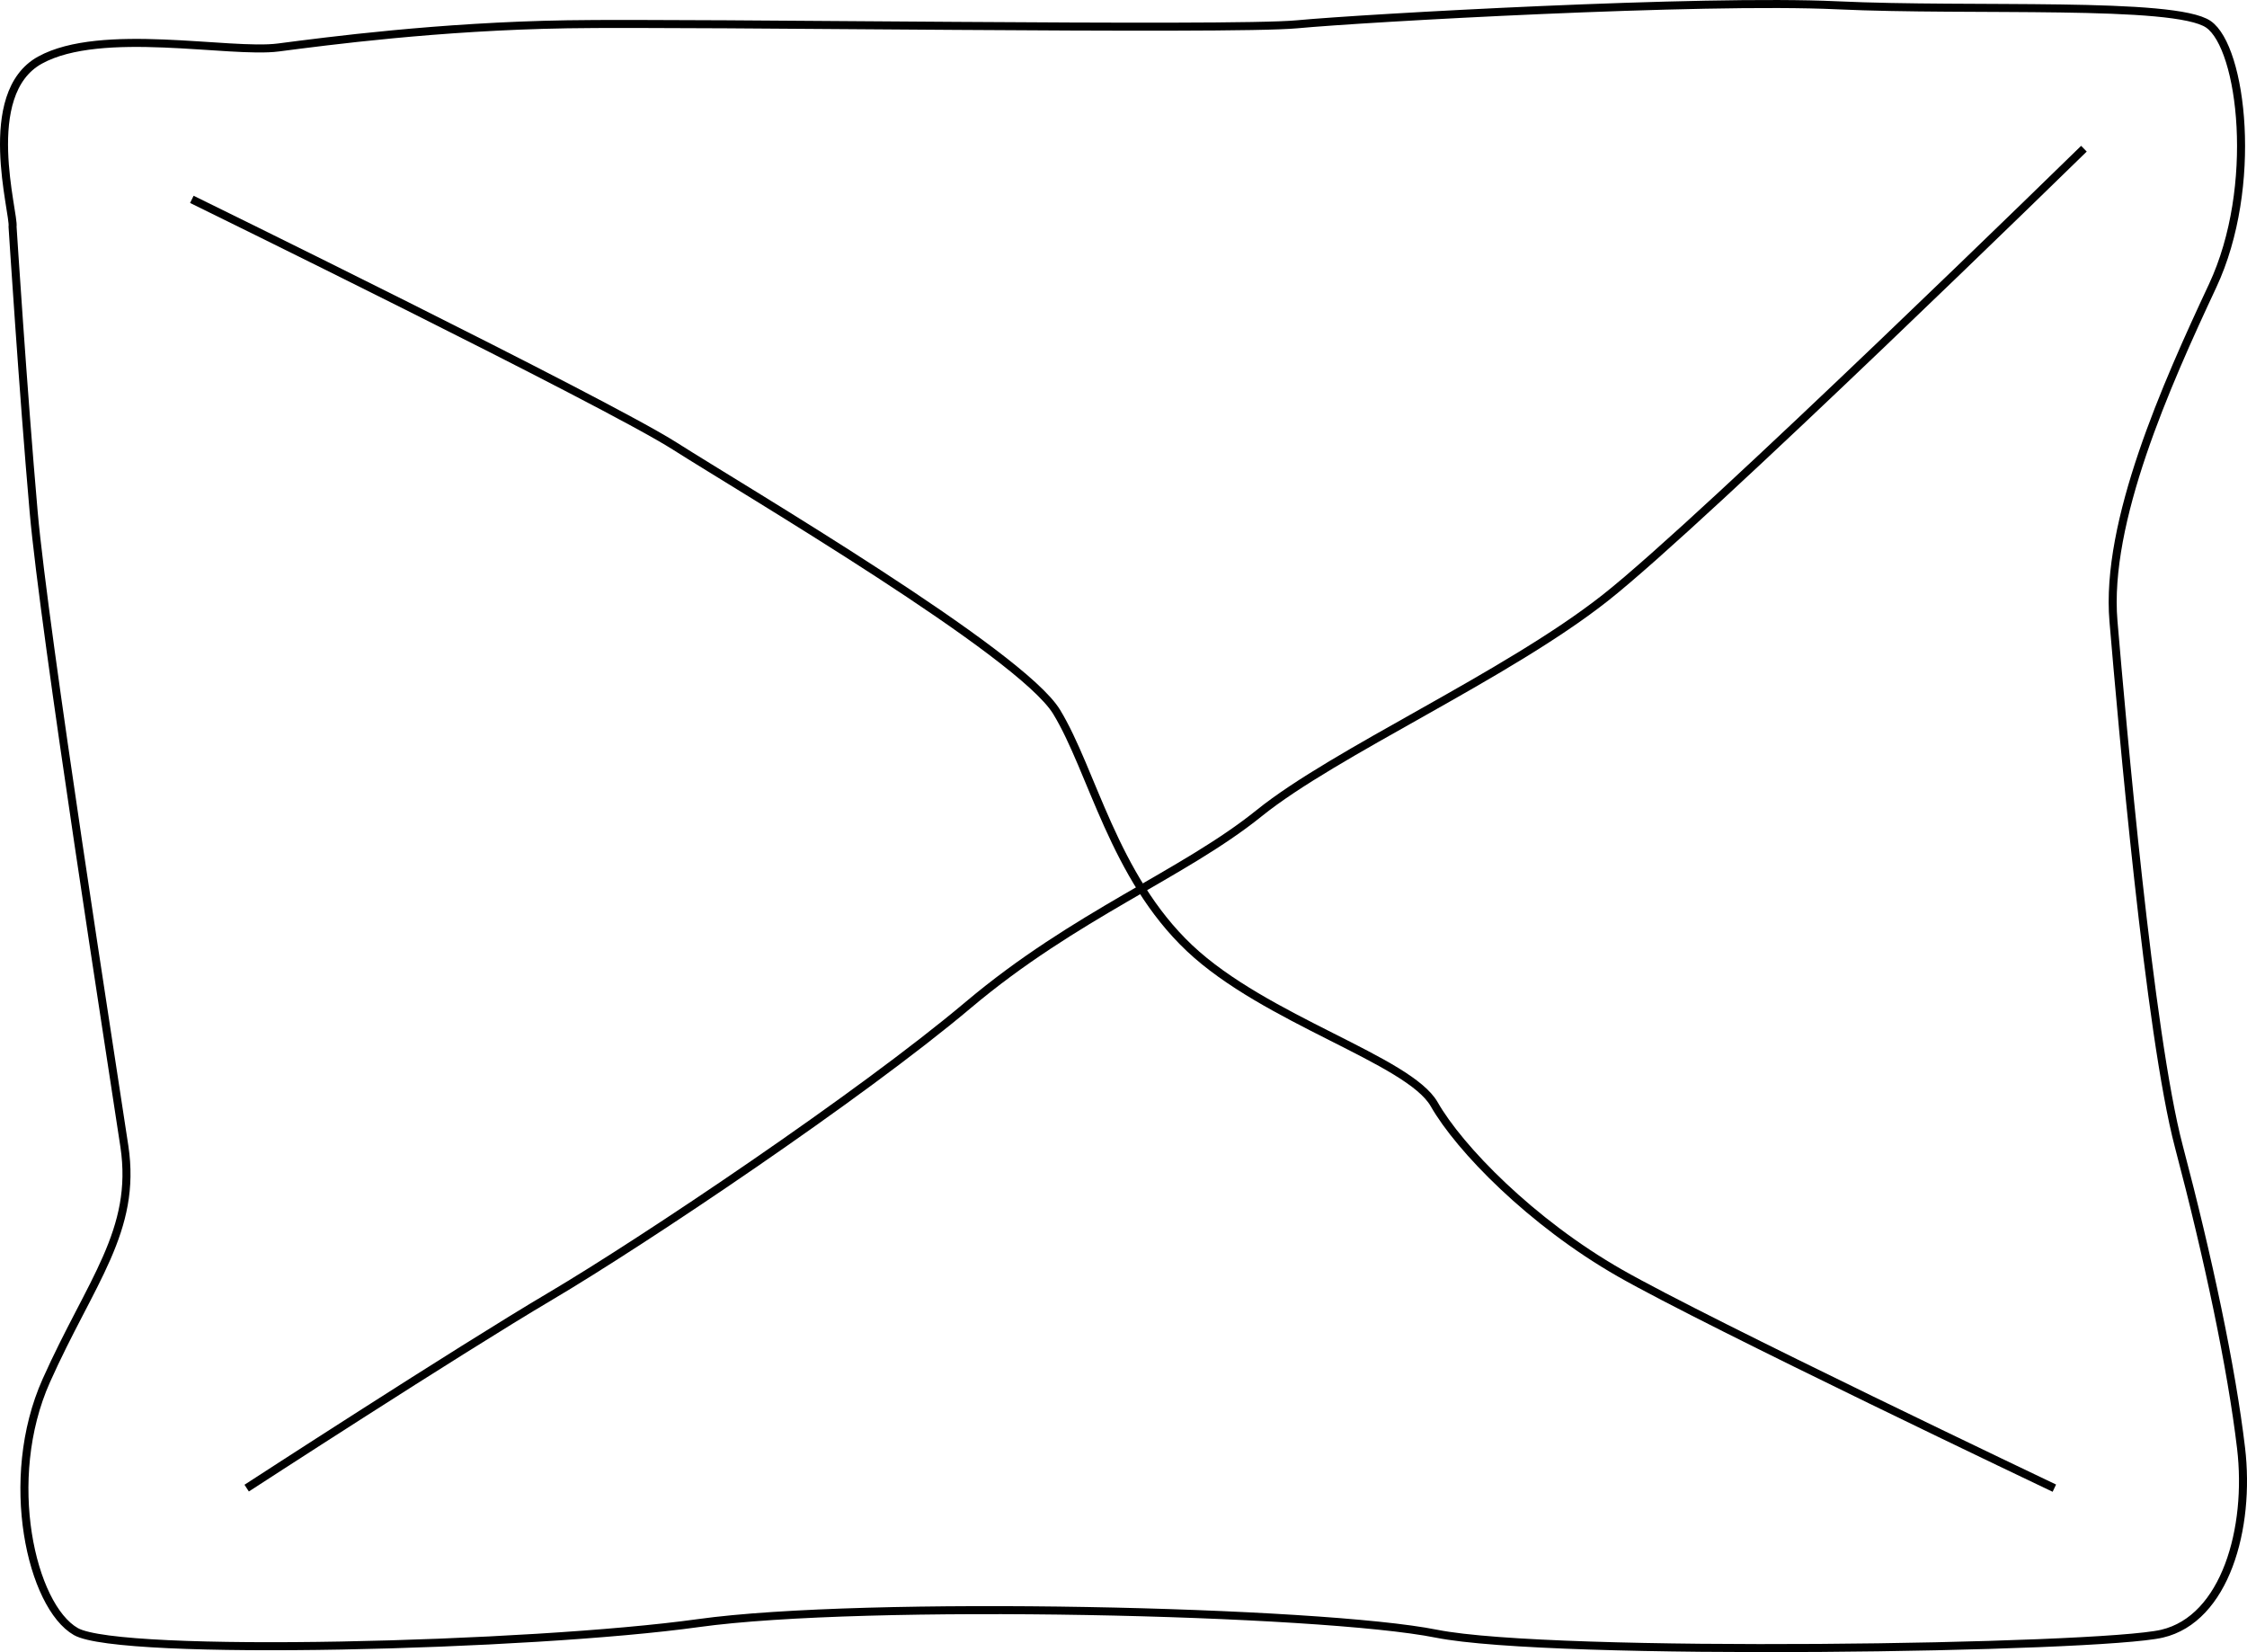 <?xml version="1.0" encoding="UTF-8"?>
<svg id="Calque_1" data-name="Calque 1" xmlns="http://www.w3.org/2000/svg" width="559.85" height="411.63" viewBox="0 0 559.85 411.63">
  <defs>
    <style>
      .cls-1 {
        fill: none;
        stroke: #000;
        stroke-miterlimit: 10;
        stroke-width: 2px;
      }
    </style>
  </defs>
  <path class="cls-1" d="M3.13,56.5c.53-3.15-8.41-33.11,6.83-41.52s47.3-1.58,59.39-3.15,39.94-5.26,72-5.78,165.02,1.58,181.84,0S424.09-.26,457.73,1.32s84.09-1.05,92.5,4.73c8.41,5.78,12.61,40.47,1.05,65.17s-26.8,58.86-24.7,83.56,8.93,103.01,16.29,130.86,13.13,55.18,15.5,75.15c2.37,19.97-3.94,42.57-19.7,46.25s-151.88,5.78-180.79,0c-28.91-5.78-142.42-8.41-183.94-2.63-41.52,5.78-144,8.41-155.04,2.1-11.04-6.31-18.39-37.84-7.36-62.54s22.6-37.31,19.45-58.34S11.01,157.4,8.38,127.45,3.13,56.5,3.13,56.5Z"/>
  <path class="cls-1" d="M47.8,49.67s103.01,50.45,120.35,61.49c17.34,11.04,86.19,51.5,95.12,66.22s14.19,40.99,33.11,58.86,54.66,27.85,60.96,38.89,24.18,29.43,46.25,42.04c22.07,12.61,108.26,53.61,108.26,53.61"/>
  <path class="cls-1" d="M519.22,37.05s-94.6,92.5-119.3,111.94-67.27,38.36-86.19,53.61-45.72,25.23-72.53,47.82-80.93,58.86-104.06,72.53-75.68,47.82-75.68,47.82"/>
</svg>